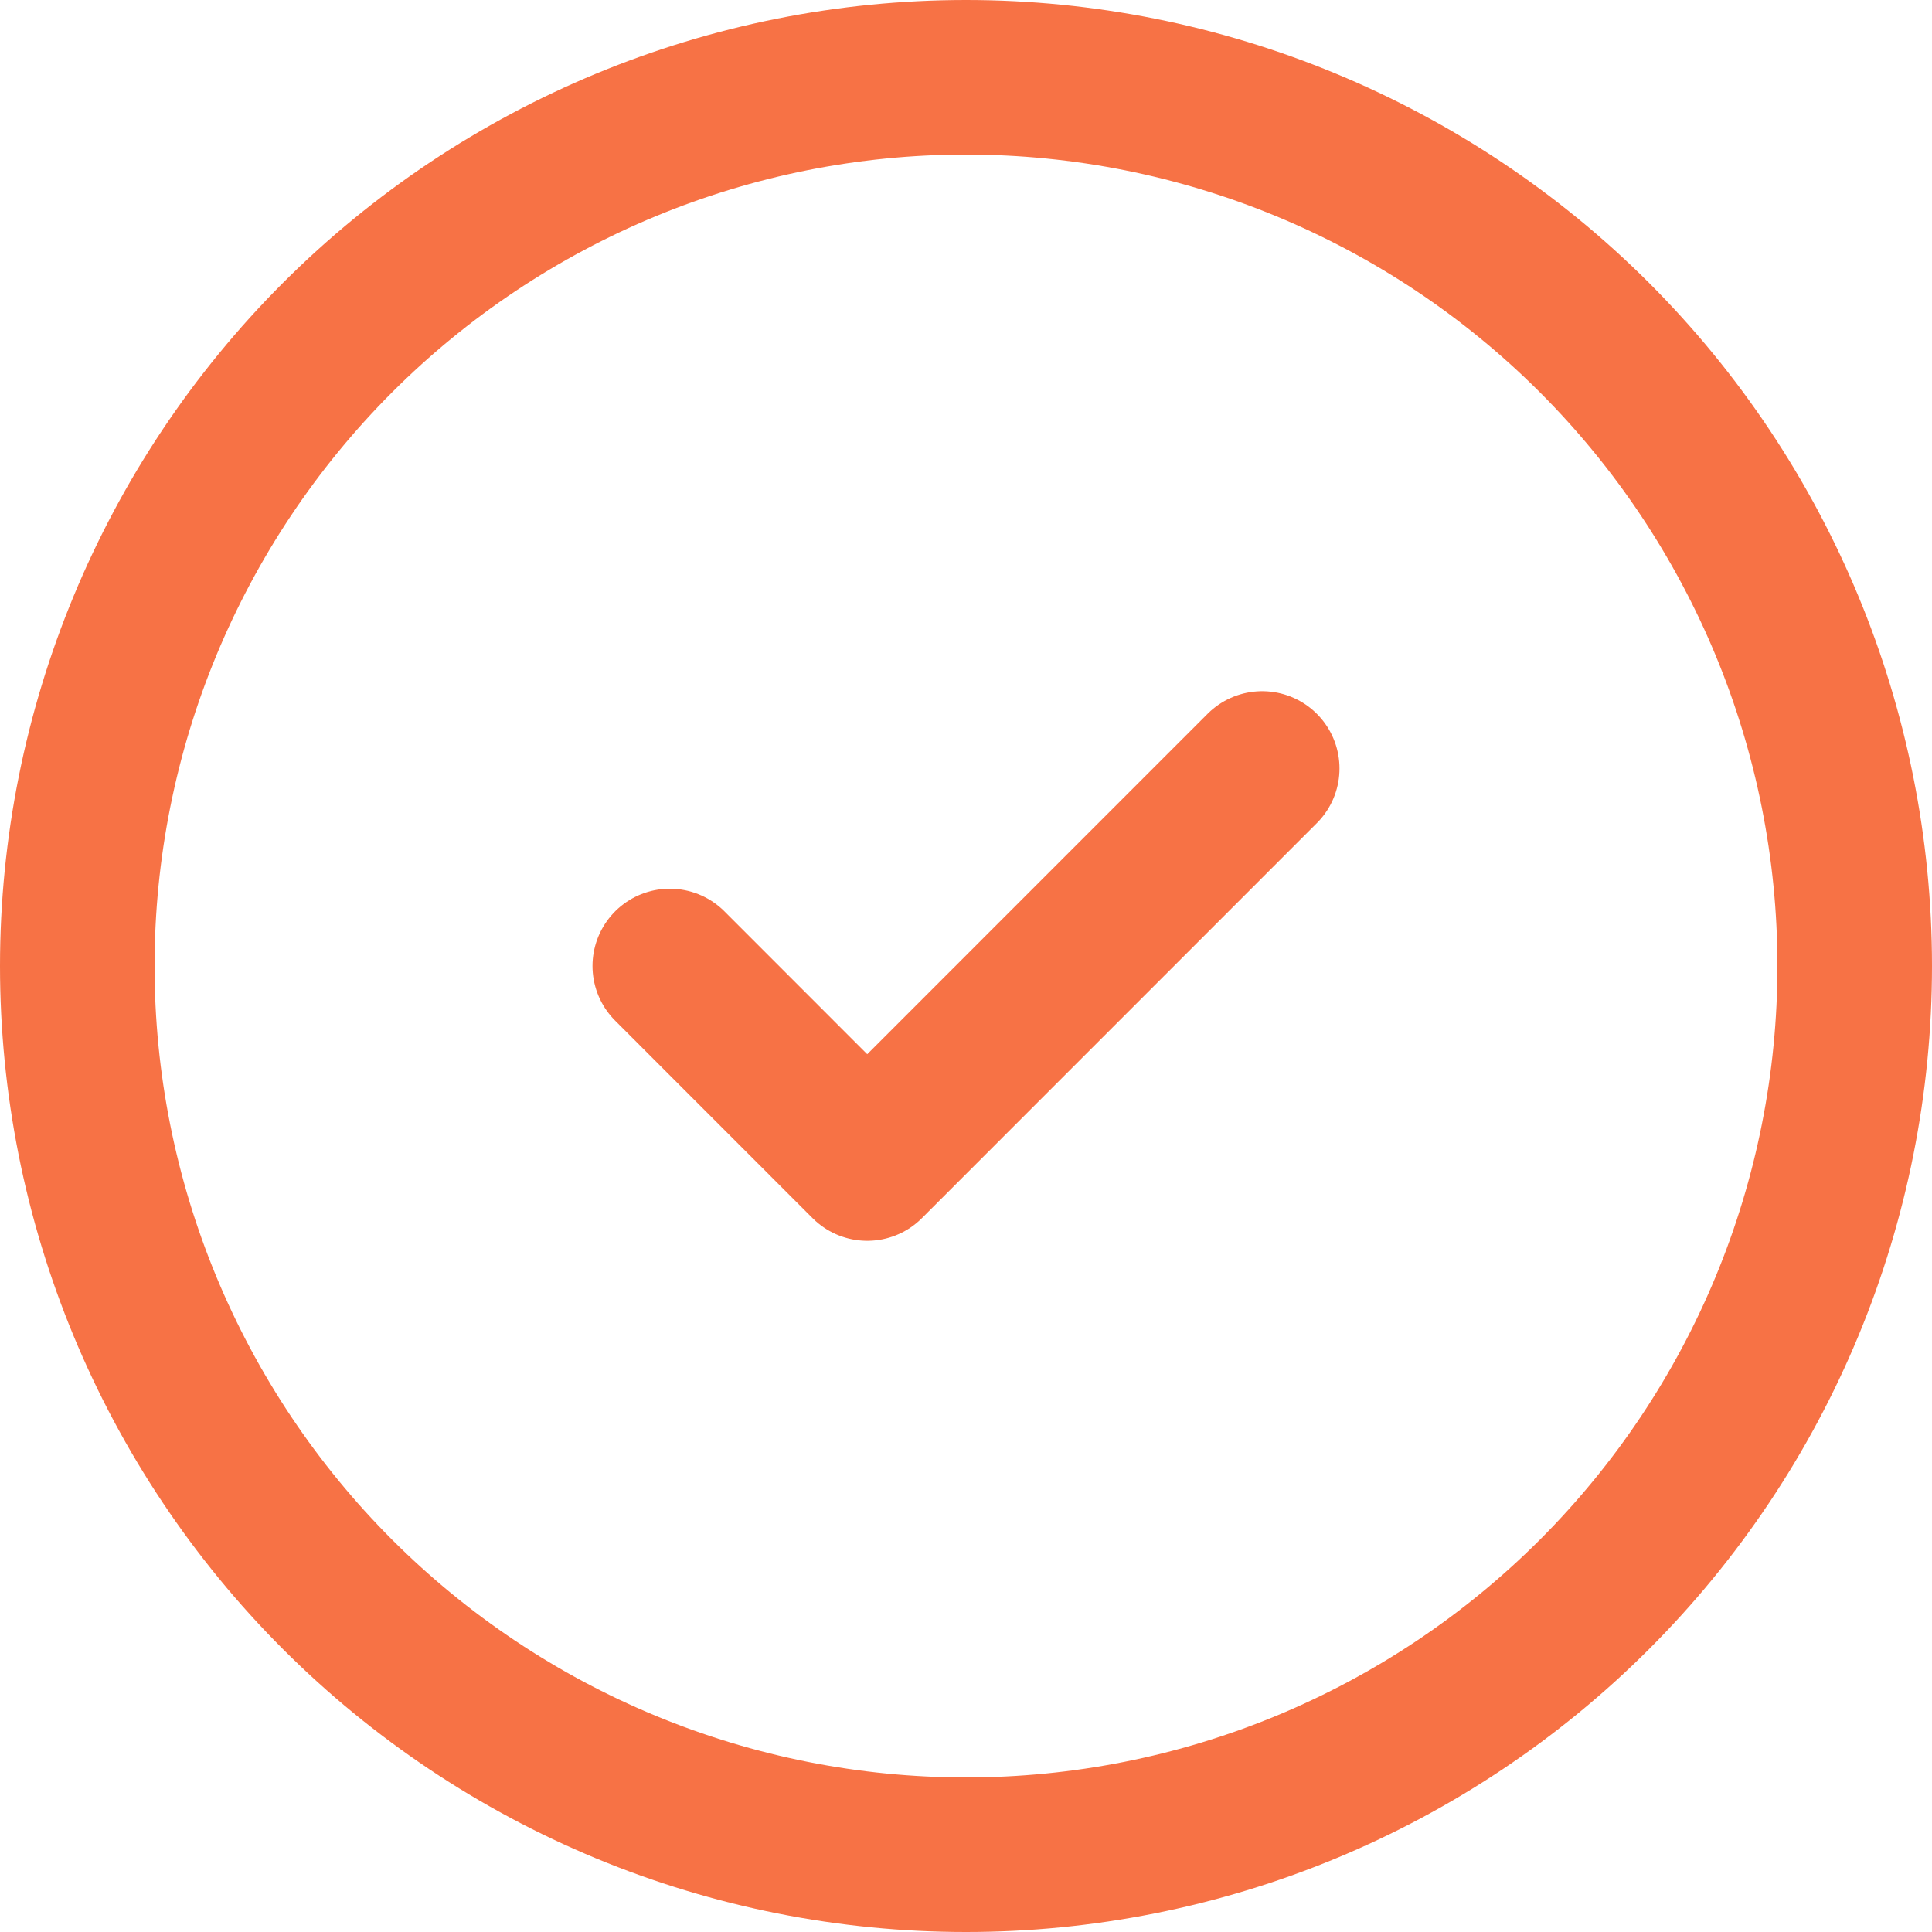 <svg width="25" height="25" viewBox="0 0 25 25" fill="none" xmlns="http://www.w3.org/2000/svg">
<path d="M8.667 12.5L11.222 15.056L16.333 9.944M24 12.5C24 14.01 23.703 15.506 23.125 16.901C22.547 18.296 21.7 19.564 20.632 20.632C19.564 21.7 18.296 22.547 16.901 23.125C15.506 23.703 14.01 24 12.5 24C10.99 24 9.494 23.703 8.099 23.125C6.704 22.547 5.436 21.7 4.368 20.632C3.3 19.564 2.453 18.296 1.875 16.901C1.297 15.506 1 14.01 1 12.5C1 9.45 2.212 6.525 4.368 4.368C6.525 2.212 9.45 1 12.5 1C15.55 1 18.475 2.212 20.632 4.368C22.788 6.525 24 9.45 24 12.5Z" stroke="#F77245" stroke-width="2" stroke-linecap="round" stroke-linejoin="round"/>
</svg>

